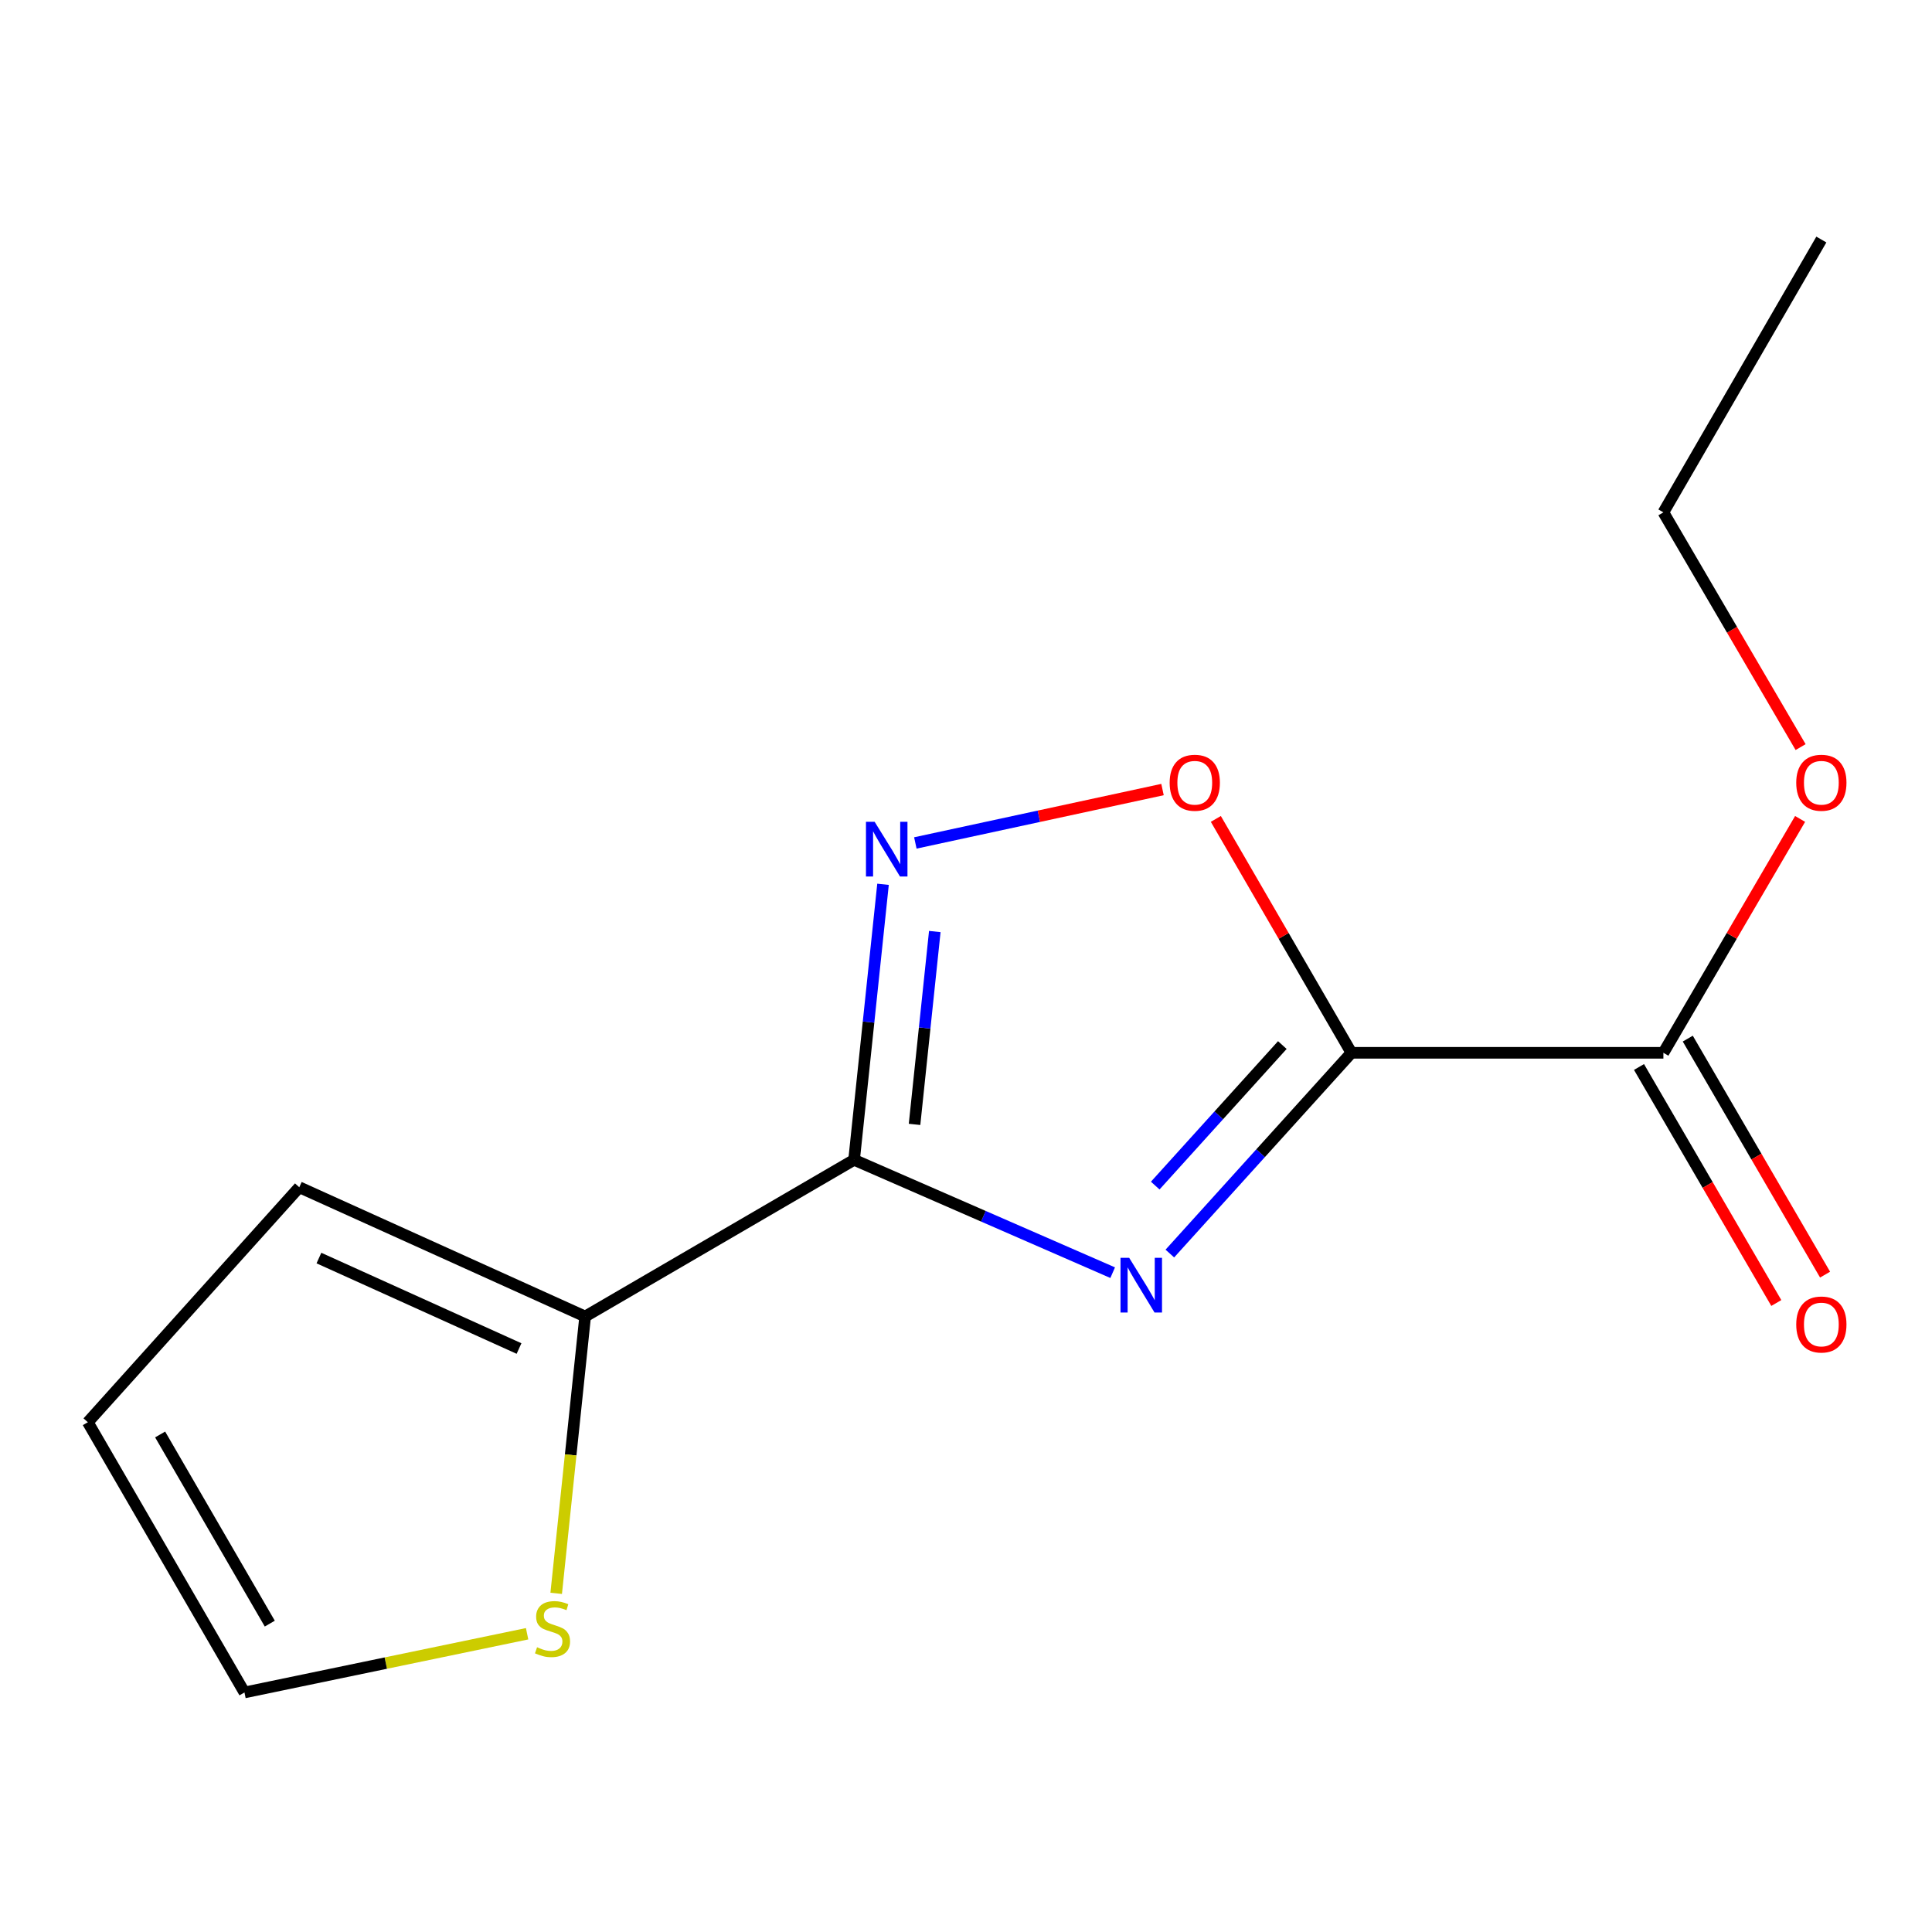 <?xml version='1.0' encoding='iso-8859-1'?>
<svg version='1.1' baseProfile='full'
              xmlns='http://www.w3.org/2000/svg'
                      xmlns:rdkit='http://www.rdkit.org/xml'
                      xmlns:xlink='http://www.w3.org/1999/xlink'
                  xml:space='preserve'
width='1000px' height='1000px' viewBox='0 0 1000 1000'>
<!-- END OF HEADER -->
<rect style='opacity:1.0;fill:#FFFFFF;stroke:none' width='1000' height='1000' x='0' y='0'> </rect>
<path class='bond-0' d='M 605.509,648.836 L 652.5,596.882' style='fill:none;fill-rule:evenodd;stroke:#0000FF;stroke-width:6px;stroke-linecap:butt;stroke-linejoin:miter;stroke-opacity:1' />
<path class='bond-0' d='M 652.5,596.882 L 699.492,544.929' style='fill:none;fill-rule:evenodd;stroke:#000000;stroke-width:6px;stroke-linecap:butt;stroke-linejoin:miter;stroke-opacity:1' />
<path class='bond-0' d='M 597.946,613.659 L 630.84,577.291' style='fill:none;fill-rule:evenodd;stroke:#0000FF;stroke-width:6px;stroke-linecap:butt;stroke-linejoin:miter;stroke-opacity:1' />
<path class='bond-0' d='M 630.84,577.291 L 663.734,540.923' style='fill:none;fill-rule:evenodd;stroke:#000000;stroke-width:6px;stroke-linecap:butt;stroke-linejoin:miter;stroke-opacity:1' />
<path class='bond-1' d='M 575.921,658.736 L 508.997,629.529' style='fill:none;fill-rule:evenodd;stroke:#0000FF;stroke-width:6px;stroke-linecap:butt;stroke-linejoin:miter;stroke-opacity:1' />
<path class='bond-1' d='M 508.997,629.529 L 442.073,600.323' style='fill:none;fill-rule:evenodd;stroke:#000000;stroke-width:6px;stroke-linecap:butt;stroke-linejoin:miter;stroke-opacity:1' />
<path class='bond-3' d='M 699.492,544.929 L 664.402,484.397' style='fill:none;fill-rule:evenodd;stroke:#000000;stroke-width:6px;stroke-linecap:butt;stroke-linejoin:miter;stroke-opacity:1' />
<path class='bond-3' d='M 664.402,484.397 L 629.312,423.866' style='fill:none;fill-rule:evenodd;stroke:#FF0000;stroke-width:6px;stroke-linecap:butt;stroke-linejoin:miter;stroke-opacity:1' />
<path class='bond-5' d='M 699.492,544.929 L 860.969,544.929' style='fill:none;fill-rule:evenodd;stroke:#000000;stroke-width:6px;stroke-linecap:butt;stroke-linejoin:miter;stroke-opacity:1' />
<path class='bond-2' d='M 442.073,600.323 L 449.562,529.018' style='fill:none;fill-rule:evenodd;stroke:#000000;stroke-width:6px;stroke-linecap:butt;stroke-linejoin:miter;stroke-opacity:1' />
<path class='bond-2' d='M 449.562,529.018 L 457.052,457.713' style='fill:none;fill-rule:evenodd;stroke:#0000FF;stroke-width:6px;stroke-linecap:butt;stroke-linejoin:miter;stroke-opacity:1' />
<path class='bond-2' d='M 473.366,581.982 L 478.608,532.069' style='fill:none;fill-rule:evenodd;stroke:#000000;stroke-width:6px;stroke-linecap:butt;stroke-linejoin:miter;stroke-opacity:1' />
<path class='bond-2' d='M 478.608,532.069 L 483.851,482.156' style='fill:none;fill-rule:evenodd;stroke:#0000FF;stroke-width:6px;stroke-linecap:butt;stroke-linejoin:miter;stroke-opacity:1' />
<path class='bond-4' d='M 442.073,600.323 L 302.873,681.418' style='fill:none;fill-rule:evenodd;stroke:#000000;stroke-width:6px;stroke-linecap:butt;stroke-linejoin:miter;stroke-opacity:1' />
<path class='bond-14' d='M 473.782,436.31 L 537.747,422.491' style='fill:none;fill-rule:evenodd;stroke:#0000FF;stroke-width:6px;stroke-linecap:butt;stroke-linejoin:miter;stroke-opacity:1' />
<path class='bond-14' d='M 537.747,422.491 L 601.713,408.672' style='fill:none;fill-rule:evenodd;stroke:#FF0000;stroke-width:6px;stroke-linecap:butt;stroke-linejoin:miter;stroke-opacity:1' />
<path class='bond-6' d='M 302.873,681.418 L 295.379,753.067' style='fill:none;fill-rule:evenodd;stroke:#000000;stroke-width:6px;stroke-linecap:butt;stroke-linejoin:miter;stroke-opacity:1' />
<path class='bond-6' d='M 295.379,753.067 L 287.884,824.716' style='fill:none;fill-rule:evenodd;stroke:#CCCC00;stroke-width:6px;stroke-linecap:butt;stroke-linejoin:miter;stroke-opacity:1' />
<path class='bond-7' d='M 302.873,681.418 L 154.912,614.52' style='fill:none;fill-rule:evenodd;stroke:#000000;stroke-width:6px;stroke-linecap:butt;stroke-linejoin:miter;stroke-opacity:1' />
<path class='bond-7' d='M 268.647,697.996 L 165.074,651.167' style='fill:none;fill-rule:evenodd;stroke:#000000;stroke-width:6px;stroke-linecap:butt;stroke-linejoin:miter;stroke-opacity:1' />
<path class='bond-9' d='M 848.346,552.272 L 883.879,613.352' style='fill:none;fill-rule:evenodd;stroke:#000000;stroke-width:6px;stroke-linecap:butt;stroke-linejoin:miter;stroke-opacity:1' />
<path class='bond-9' d='M 883.879,613.352 L 919.412,674.433' style='fill:none;fill-rule:evenodd;stroke:#FF0000;stroke-width:6px;stroke-linecap:butt;stroke-linejoin:miter;stroke-opacity:1' />
<path class='bond-9' d='M 873.591,537.586 L 909.124,598.666' style='fill:none;fill-rule:evenodd;stroke:#000000;stroke-width:6px;stroke-linecap:butt;stroke-linejoin:miter;stroke-opacity:1' />
<path class='bond-9' d='M 909.124,598.666 L 944.657,659.747' style='fill:none;fill-rule:evenodd;stroke:#FF0000;stroke-width:6px;stroke-linecap:butt;stroke-linejoin:miter;stroke-opacity:1' />
<path class='bond-11' d='M 860.969,544.929 L 896.351,484.401' style='fill:none;fill-rule:evenodd;stroke:#000000;stroke-width:6px;stroke-linecap:butt;stroke-linejoin:miter;stroke-opacity:1' />
<path class='bond-11' d='M 896.351,484.401 L 931.733,423.874' style='fill:none;fill-rule:evenodd;stroke:#FF0000;stroke-width:6px;stroke-linecap:butt;stroke-linejoin:miter;stroke-opacity:1' />
<path class='bond-8' d='M 272.831,845.627 L 199.683,860.819' style='fill:none;fill-rule:evenodd;stroke:#CCCC00;stroke-width:6px;stroke-linecap:butt;stroke-linejoin:miter;stroke-opacity:1' />
<path class='bond-8' d='M 199.683,860.819 L 126.534,876.012' style='fill:none;fill-rule:evenodd;stroke:#000000;stroke-width:6px;stroke-linecap:butt;stroke-linejoin:miter;stroke-opacity:1' />
<path class='bond-10' d='M 154.912,614.52 L 45.455,736.147' style='fill:none;fill-rule:evenodd;stroke:#000000;stroke-width:6px;stroke-linecap:butt;stroke-linejoin:miter;stroke-opacity:1' />
<path class='bond-15' d='M 126.534,876.012 L 45.455,736.147' style='fill:none;fill-rule:evenodd;stroke:#000000;stroke-width:6px;stroke-linecap:butt;stroke-linejoin:miter;stroke-opacity:1' />
<path class='bond-15' d='M 139.639,840.384 L 82.884,742.479' style='fill:none;fill-rule:evenodd;stroke:#000000;stroke-width:6px;stroke-linecap:butt;stroke-linejoin:miter;stroke-opacity:1' />
<path class='bond-12' d='M 931.991,386.694 L 896.48,325.947' style='fill:none;fill-rule:evenodd;stroke:#FF0000;stroke-width:6px;stroke-linecap:butt;stroke-linejoin:miter;stroke-opacity:1' />
<path class='bond-12' d='M 896.48,325.947 L 860.969,265.2' style='fill:none;fill-rule:evenodd;stroke:#000000;stroke-width:6px;stroke-linecap:butt;stroke-linejoin:miter;stroke-opacity:1' />
<path class='bond-13' d='M 860.969,265.2 L 942.729,123.988' style='fill:none;fill-rule:evenodd;stroke:#000000;stroke-width:6px;stroke-linecap:butt;stroke-linejoin:miter;stroke-opacity:1' />
<path  class='atom-0' d='M 584.455 651.033
L 593.735 666.033
Q 594.655 667.513, 596.135 670.193
Q 597.615 672.873, 597.695 673.033
L 597.695 651.033
L 601.455 651.033
L 601.455 679.353
L 597.575 679.353
L 587.615 662.953
Q 586.455 661.033, 585.215 658.833
Q 584.015 656.633, 583.655 655.953
L 583.655 679.353
L 579.975 679.353
L 579.975 651.033
L 584.455 651.033
' fill='#0000FF'/>
<path  class='atom-3' d='M 452.704 425.351
L 461.984 440.351
Q 462.904 441.831, 464.384 444.511
Q 465.864 447.191, 465.944 447.351
L 465.944 425.351
L 469.704 425.351
L 469.704 453.671
L 465.824 453.671
L 455.864 437.271
Q 454.704 435.351, 453.464 433.151
Q 452.264 430.951, 451.904 430.271
L 451.904 453.671
L 448.224 453.671
L 448.224 425.351
L 452.704 425.351
' fill='#0000FF'/>
<path  class='atom-4' d='M 605.412 405.144
Q 605.412 398.344, 608.772 394.544
Q 612.132 390.744, 618.412 390.744
Q 624.692 390.744, 628.052 394.544
Q 631.412 398.344, 631.412 405.144
Q 631.412 412.024, 628.012 415.944
Q 624.612 419.824, 618.412 419.824
Q 612.172 419.824, 608.772 415.944
Q 605.412 412.064, 605.412 405.144
M 618.412 416.624
Q 622.732 416.624, 625.052 413.744
Q 627.412 410.824, 627.412 405.144
Q 627.412 399.584, 625.052 396.784
Q 622.732 393.944, 618.412 393.944
Q 614.092 393.944, 611.732 396.744
Q 609.412 399.544, 609.412 405.144
Q 609.412 410.864, 611.732 413.744
Q 614.092 416.624, 618.412 416.624
' fill='#FF0000'/>
<path  class='atom-7' d='M 277.983 852.615
Q 278.303 852.735, 279.623 853.295
Q 280.943 853.855, 282.383 854.215
Q 283.863 854.535, 285.303 854.535
Q 287.983 854.535, 289.543 853.255
Q 291.103 851.935, 291.103 849.655
Q 291.103 848.095, 290.303 847.135
Q 289.543 846.175, 288.343 845.655
Q 287.143 845.135, 285.143 844.535
Q 282.623 843.775, 281.103 843.055
Q 279.623 842.335, 278.543 840.815
Q 277.503 839.295, 277.503 836.735
Q 277.503 833.175, 279.903 830.975
Q 282.343 828.775, 287.143 828.775
Q 290.423 828.775, 294.143 830.335
L 293.223 833.415
Q 289.823 832.015, 287.263 832.015
Q 284.503 832.015, 282.983 833.175
Q 281.463 834.295, 281.503 836.255
Q 281.503 837.775, 282.263 838.695
Q 283.063 839.615, 284.183 840.135
Q 285.343 840.655, 287.263 841.255
Q 289.823 842.055, 291.343 842.855
Q 292.863 843.655, 293.943 845.295
Q 295.063 846.895, 295.063 849.655
Q 295.063 853.575, 292.423 855.695
Q 289.823 857.775, 285.463 857.775
Q 282.943 857.775, 281.023 857.215
Q 279.143 856.695, 276.903 855.775
L 277.983 852.615
' fill='#CCCC00'/>
<path  class='atom-10' d='M 929.729 685.555
Q 929.729 678.755, 933.089 674.955
Q 936.449 671.155, 942.729 671.155
Q 949.009 671.155, 952.369 674.955
Q 955.729 678.755, 955.729 685.555
Q 955.729 692.435, 952.329 696.355
Q 948.929 700.235, 942.729 700.235
Q 936.489 700.235, 933.089 696.355
Q 929.729 692.475, 929.729 685.555
M 942.729 697.035
Q 947.049 697.035, 949.369 694.155
Q 951.729 691.235, 951.729 685.555
Q 951.729 679.995, 949.369 677.195
Q 947.049 674.355, 942.729 674.355
Q 938.409 674.355, 936.049 677.155
Q 933.729 679.955, 933.729 685.555
Q 933.729 691.275, 936.049 694.155
Q 938.409 697.035, 942.729 697.035
' fill='#FF0000'/>
<path  class='atom-12' d='M 929.729 405.144
Q 929.729 398.344, 933.089 394.544
Q 936.449 390.744, 942.729 390.744
Q 949.009 390.744, 952.369 394.544
Q 955.729 398.344, 955.729 405.144
Q 955.729 412.024, 952.329 415.944
Q 948.929 419.824, 942.729 419.824
Q 936.489 419.824, 933.089 415.944
Q 929.729 412.064, 929.729 405.144
M 942.729 416.624
Q 947.049 416.624, 949.369 413.744
Q 951.729 410.824, 951.729 405.144
Q 951.729 399.584, 949.369 396.784
Q 947.049 393.944, 942.729 393.944
Q 938.409 393.944, 936.049 396.744
Q 933.729 399.544, 933.729 405.144
Q 933.729 410.864, 936.049 413.744
Q 938.409 416.624, 942.729 416.624
' fill='#FF0000'/>
</svg>
